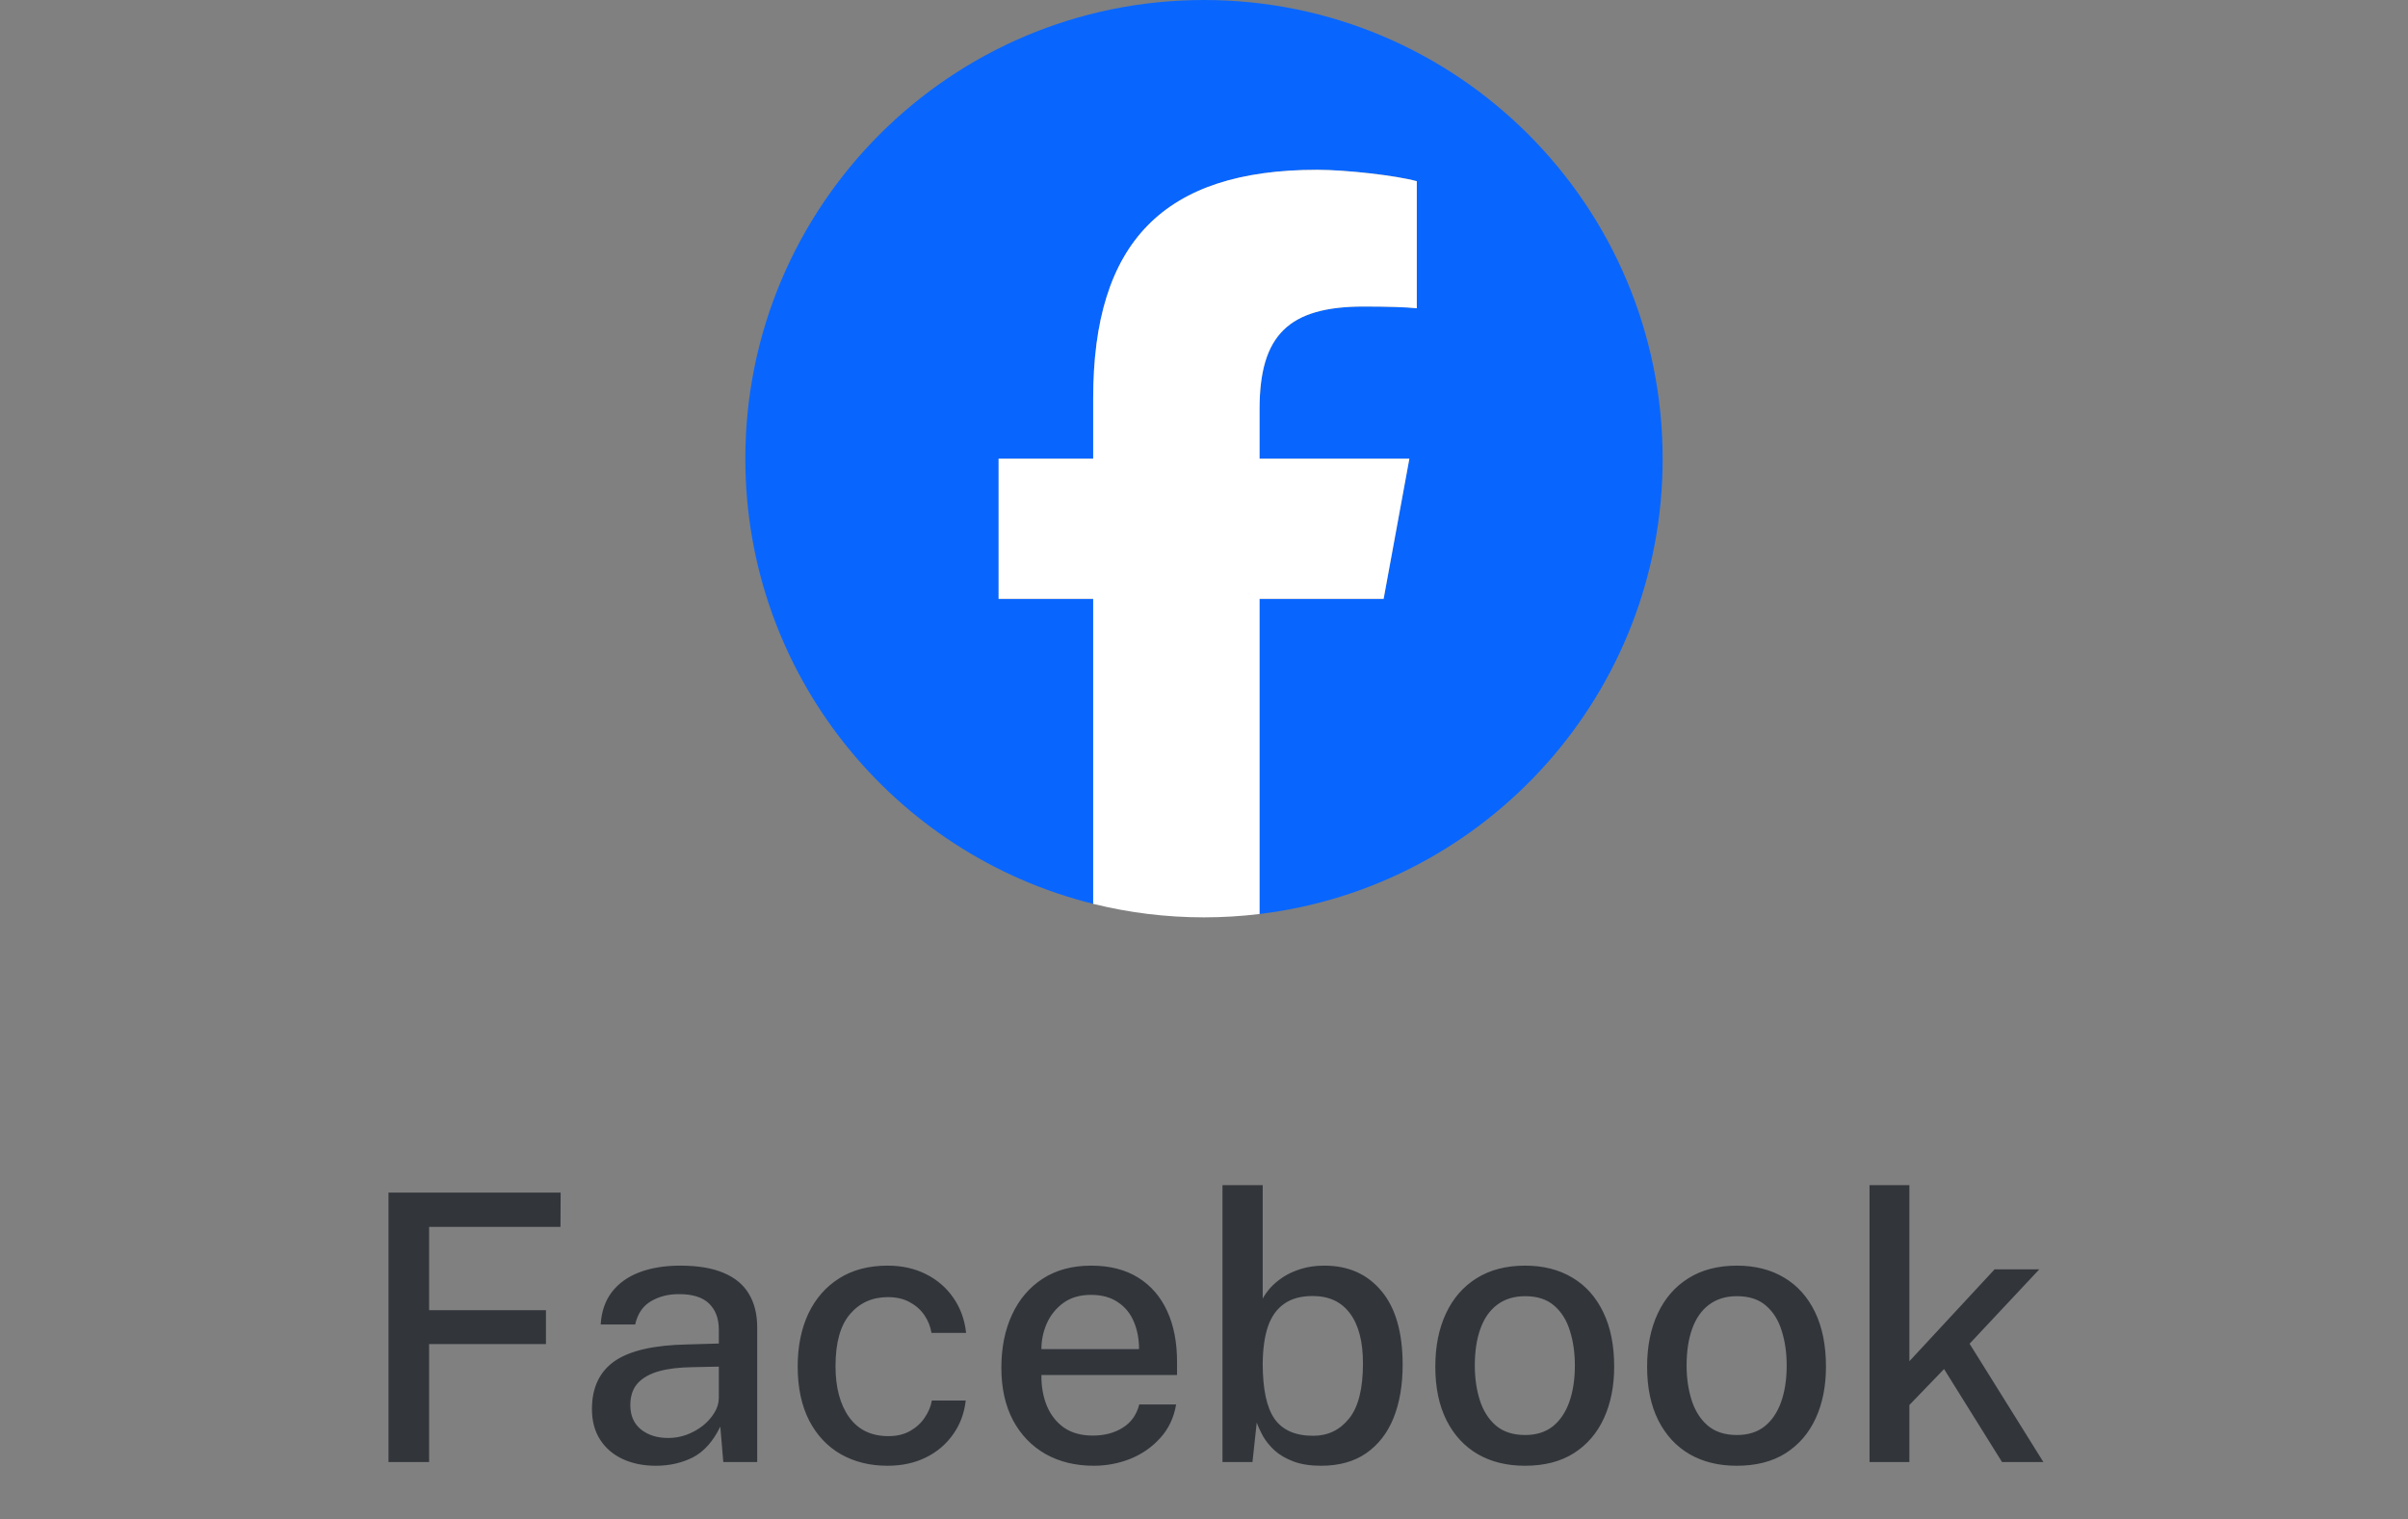 <svg width="84" height="53" viewBox="0 0 84 53" fill="none" xmlns="http://www.w3.org/2000/svg">
<rect x="0" y="0" width="84" height="53" fill="#808080" stroke="none"/>
<path d="M57.999 16C57.999 7.164 50.836 0 42 0C33.163 0 26 7.164 26 16C26 23.503 31.166 29.8 38.135 31.529V20.89H34.836V16H38.135V13.893C38.135 8.447 40.599 5.923 45.946 5.923C46.96 5.923 48.709 6.122 49.424 6.321V10.753C49.047 10.713 48.391 10.693 47.576 10.693C44.953 10.693 43.939 11.687 43.939 14.271V16H49.165L48.267 20.89H43.939V31.883C51.861 30.926 58 24.18 58 16H57.999Z" fill="#0866FF"/>
<path d="M48.266 20.89L49.164 16H43.938V14.271C43.938 11.687 44.952 10.693 47.575 10.693C48.39 10.693 49.046 10.713 49.423 10.753V6.321C48.708 6.122 46.959 5.923 45.945 5.923C40.599 5.923 38.134 8.447 38.134 13.893V16H34.835V20.89H38.134V31.529C39.372 31.836 40.666 32 41.999 32C42.655 32 43.302 31.96 43.938 31.883V20.89H48.266H48.266Z" fill="white"/>
<path d="M13.552 51V41.601H19.558L19.552 42.797H14.969V45.703H19.045V46.886H14.969V51H13.552ZM22.878 51.13C22.445 51.13 22.059 51.052 21.721 50.896C21.387 50.74 21.125 50.515 20.935 50.22C20.744 49.925 20.649 49.57 20.649 49.154C20.649 48.409 20.911 47.852 21.435 47.483C21.964 47.115 22.809 46.92 23.97 46.898L25.075 46.866V46.379C25.075 45.993 24.96 45.69 24.731 45.468C24.501 45.248 24.146 45.139 23.665 45.144C23.309 45.144 22.991 45.226 22.709 45.391C22.427 45.555 22.243 45.826 22.157 46.203H20.954C20.98 45.757 21.108 45.382 21.338 45.078C21.572 44.771 21.892 44.539 22.3 44.383C22.707 44.227 23.184 44.149 23.73 44.149C24.345 44.149 24.85 44.233 25.244 44.403C25.638 44.567 25.931 44.81 26.122 45.13C26.317 45.451 26.414 45.841 26.414 46.3V51H25.231L25.127 49.765C24.876 50.281 24.557 50.638 24.172 50.837C23.786 51.032 23.355 51.13 22.878 51.13ZM23.314 50.161C23.526 50.161 23.736 50.125 23.944 50.051C24.152 49.973 24.341 49.869 24.51 49.739C24.679 49.605 24.813 49.455 24.913 49.291C25.017 49.126 25.071 48.957 25.075 48.783V47.672L24.165 47.691C23.701 47.696 23.307 47.743 22.982 47.834C22.661 47.925 22.414 48.066 22.241 48.257C22.072 48.448 21.988 48.701 21.988 49.017C21.988 49.377 22.111 49.659 22.358 49.862C22.609 50.062 22.928 50.161 23.314 50.161ZM30.959 51.13C30.353 51.13 29.813 50.998 29.341 50.733C28.869 50.465 28.498 50.073 28.229 49.557C27.961 49.037 27.826 48.407 27.826 47.666C27.826 46.968 27.95 46.355 28.197 45.826C28.448 45.297 28.808 44.886 29.276 44.591C29.744 44.296 30.305 44.149 30.959 44.149C31.466 44.149 31.915 44.249 32.305 44.448C32.695 44.643 33.011 44.916 33.254 45.267C33.501 45.618 33.65 46.028 33.702 46.495H32.493C32.459 46.275 32.376 46.069 32.246 45.878C32.116 45.687 31.945 45.536 31.733 45.423C31.521 45.306 31.267 45.248 30.972 45.248C30.431 45.248 29.991 45.445 29.653 45.839C29.315 46.233 29.146 46.838 29.146 47.653C29.146 48.398 29.304 48.992 29.62 49.434C29.937 49.876 30.394 50.096 30.992 50.096C31.287 50.096 31.54 50.036 31.752 49.914C31.965 49.793 32.134 49.637 32.259 49.447C32.389 49.256 32.472 49.059 32.506 48.855H33.689C33.637 49.306 33.488 49.702 33.241 50.044C32.998 50.387 32.682 50.653 32.292 50.844C31.902 51.035 31.458 51.13 30.959 51.13ZM38.155 51.13C37.518 51.13 36.957 50.993 36.471 50.721C35.986 50.443 35.607 50.049 35.334 49.538C35.065 49.026 34.931 48.417 34.931 47.711C34.931 47.013 35.054 46.398 35.301 45.865C35.548 45.328 35.906 44.907 36.374 44.604C36.842 44.301 37.405 44.149 38.064 44.149C38.709 44.149 39.255 44.288 39.702 44.565C40.148 44.842 40.486 45.232 40.716 45.735C40.946 46.233 41.06 46.823 41.06 47.503V47.965H36.328C36.324 48.367 36.389 48.729 36.523 49.05C36.658 49.366 36.857 49.618 37.121 49.804C37.39 49.986 37.724 50.077 38.122 50.077C38.525 50.077 38.872 49.986 39.162 49.804C39.457 49.622 39.65 49.351 39.741 48.992H41.028C40.95 49.451 40.766 49.841 40.475 50.161C40.185 50.482 39.836 50.725 39.429 50.889C39.022 51.05 38.597 51.13 38.155 51.13ZM36.328 47.061H39.734C39.734 46.71 39.674 46.392 39.552 46.105C39.431 45.815 39.245 45.588 38.993 45.423C38.746 45.254 38.434 45.169 38.057 45.169C37.672 45.169 37.351 45.263 37.095 45.449C36.84 45.635 36.647 45.874 36.517 46.164C36.391 46.454 36.328 46.753 36.328 47.061ZM46.083 51.13C45.706 51.13 45.385 51.08 45.121 50.98C44.856 50.881 44.638 50.753 44.464 50.597C44.295 50.441 44.161 50.276 44.061 50.103C43.966 49.93 43.892 49.769 43.84 49.622L43.691 51H42.644V41.341H44.048V45.3C44.109 45.182 44.198 45.057 44.315 44.922C44.436 44.788 44.586 44.663 44.763 44.545C44.945 44.428 45.155 44.333 45.394 44.26C45.632 44.186 45.901 44.149 46.2 44.149C47.036 44.149 47.699 44.444 48.189 45.033C48.683 45.622 48.93 46.48 48.93 47.607C48.93 48.318 48.824 48.937 48.611 49.466C48.399 49.99 48.08 50.4 47.656 50.694C47.235 50.985 46.711 51.13 46.083 51.13ZM45.81 50.084C46.321 50.084 46.737 49.884 47.058 49.486C47.383 49.087 47.545 48.446 47.545 47.562C47.545 46.799 47.394 46.216 47.09 45.813C46.791 45.41 46.358 45.209 45.79 45.209C45.383 45.209 45.051 45.3 44.796 45.481C44.54 45.659 44.352 45.923 44.23 46.275C44.113 46.626 44.053 47.054 44.048 47.562C44.048 48.459 44.187 49.104 44.464 49.498C44.742 49.889 45.19 50.084 45.81 50.084ZM53.195 51.13C52.567 51.13 52.019 50.996 51.551 50.727C51.083 50.454 50.719 50.06 50.459 49.544C50.199 49.028 50.069 48.404 50.069 47.672C50.069 46.966 50.192 46.348 50.439 45.819C50.686 45.291 51.041 44.881 51.505 44.591C51.973 44.296 52.539 44.149 53.202 44.149C53.834 44.149 54.382 44.288 54.846 44.565C55.31 44.838 55.669 45.239 55.925 45.767C56.181 46.292 56.309 46.927 56.309 47.672C56.309 48.352 56.189 48.953 55.951 49.472C55.713 49.992 55.362 50.4 54.898 50.694C54.439 50.985 53.871 51.13 53.195 51.13ZM53.202 50.057C53.587 50.057 53.908 49.958 54.164 49.758C54.419 49.555 54.612 49.271 54.742 48.907C54.872 48.539 54.937 48.114 54.937 47.633C54.937 47.187 54.879 46.782 54.762 46.417C54.649 46.049 54.465 45.757 54.209 45.54C53.958 45.323 53.622 45.215 53.202 45.215C52.816 45.215 52.491 45.315 52.227 45.514C51.967 45.709 51.772 45.989 51.642 46.352C51.512 46.712 51.447 47.139 51.447 47.633C51.447 48.071 51.505 48.474 51.622 48.842C51.739 49.21 51.925 49.505 52.181 49.726C52.441 49.947 52.781 50.057 53.202 50.057ZM60.584 51.13C59.955 51.13 59.407 50.996 58.939 50.727C58.471 50.454 58.107 50.06 57.847 49.544C57.587 49.028 57.457 48.404 57.457 47.672C57.457 46.966 57.581 46.348 57.828 45.819C58.075 45.291 58.43 44.881 58.894 44.591C59.362 44.296 59.927 44.149 60.59 44.149C61.223 44.149 61.771 44.288 62.235 44.565C62.698 44.838 63.058 45.239 63.314 45.767C63.569 46.292 63.697 46.927 63.697 47.672C63.697 48.352 63.578 48.953 63.34 49.472C63.101 49.992 62.75 50.4 62.287 50.694C61.827 50.985 61.26 51.13 60.584 51.13ZM60.59 50.057C60.976 50.057 61.297 49.958 61.552 49.758C61.808 49.555 62.001 49.271 62.131 48.907C62.261 48.539 62.326 48.114 62.326 47.633C62.326 47.187 62.267 46.782 62.15 46.417C62.038 46.049 61.853 45.757 61.598 45.54C61.346 45.323 61.011 45.215 60.59 45.215C60.205 45.215 59.88 45.315 59.615 45.514C59.355 45.709 59.16 45.989 59.03 46.352C58.9 46.712 58.835 47.139 58.835 47.633C58.835 48.071 58.894 48.474 59.011 48.842C59.128 49.21 59.314 49.505 59.57 49.726C59.83 49.947 60.17 50.057 60.59 50.057ZM65.216 51V41.341H66.607V47.483L69.578 44.279H71.138L68.707 46.873L71.281 51H69.838L67.816 47.757L66.607 49.011V51H65.216Z" fill="#32363B"/>
</svg>
